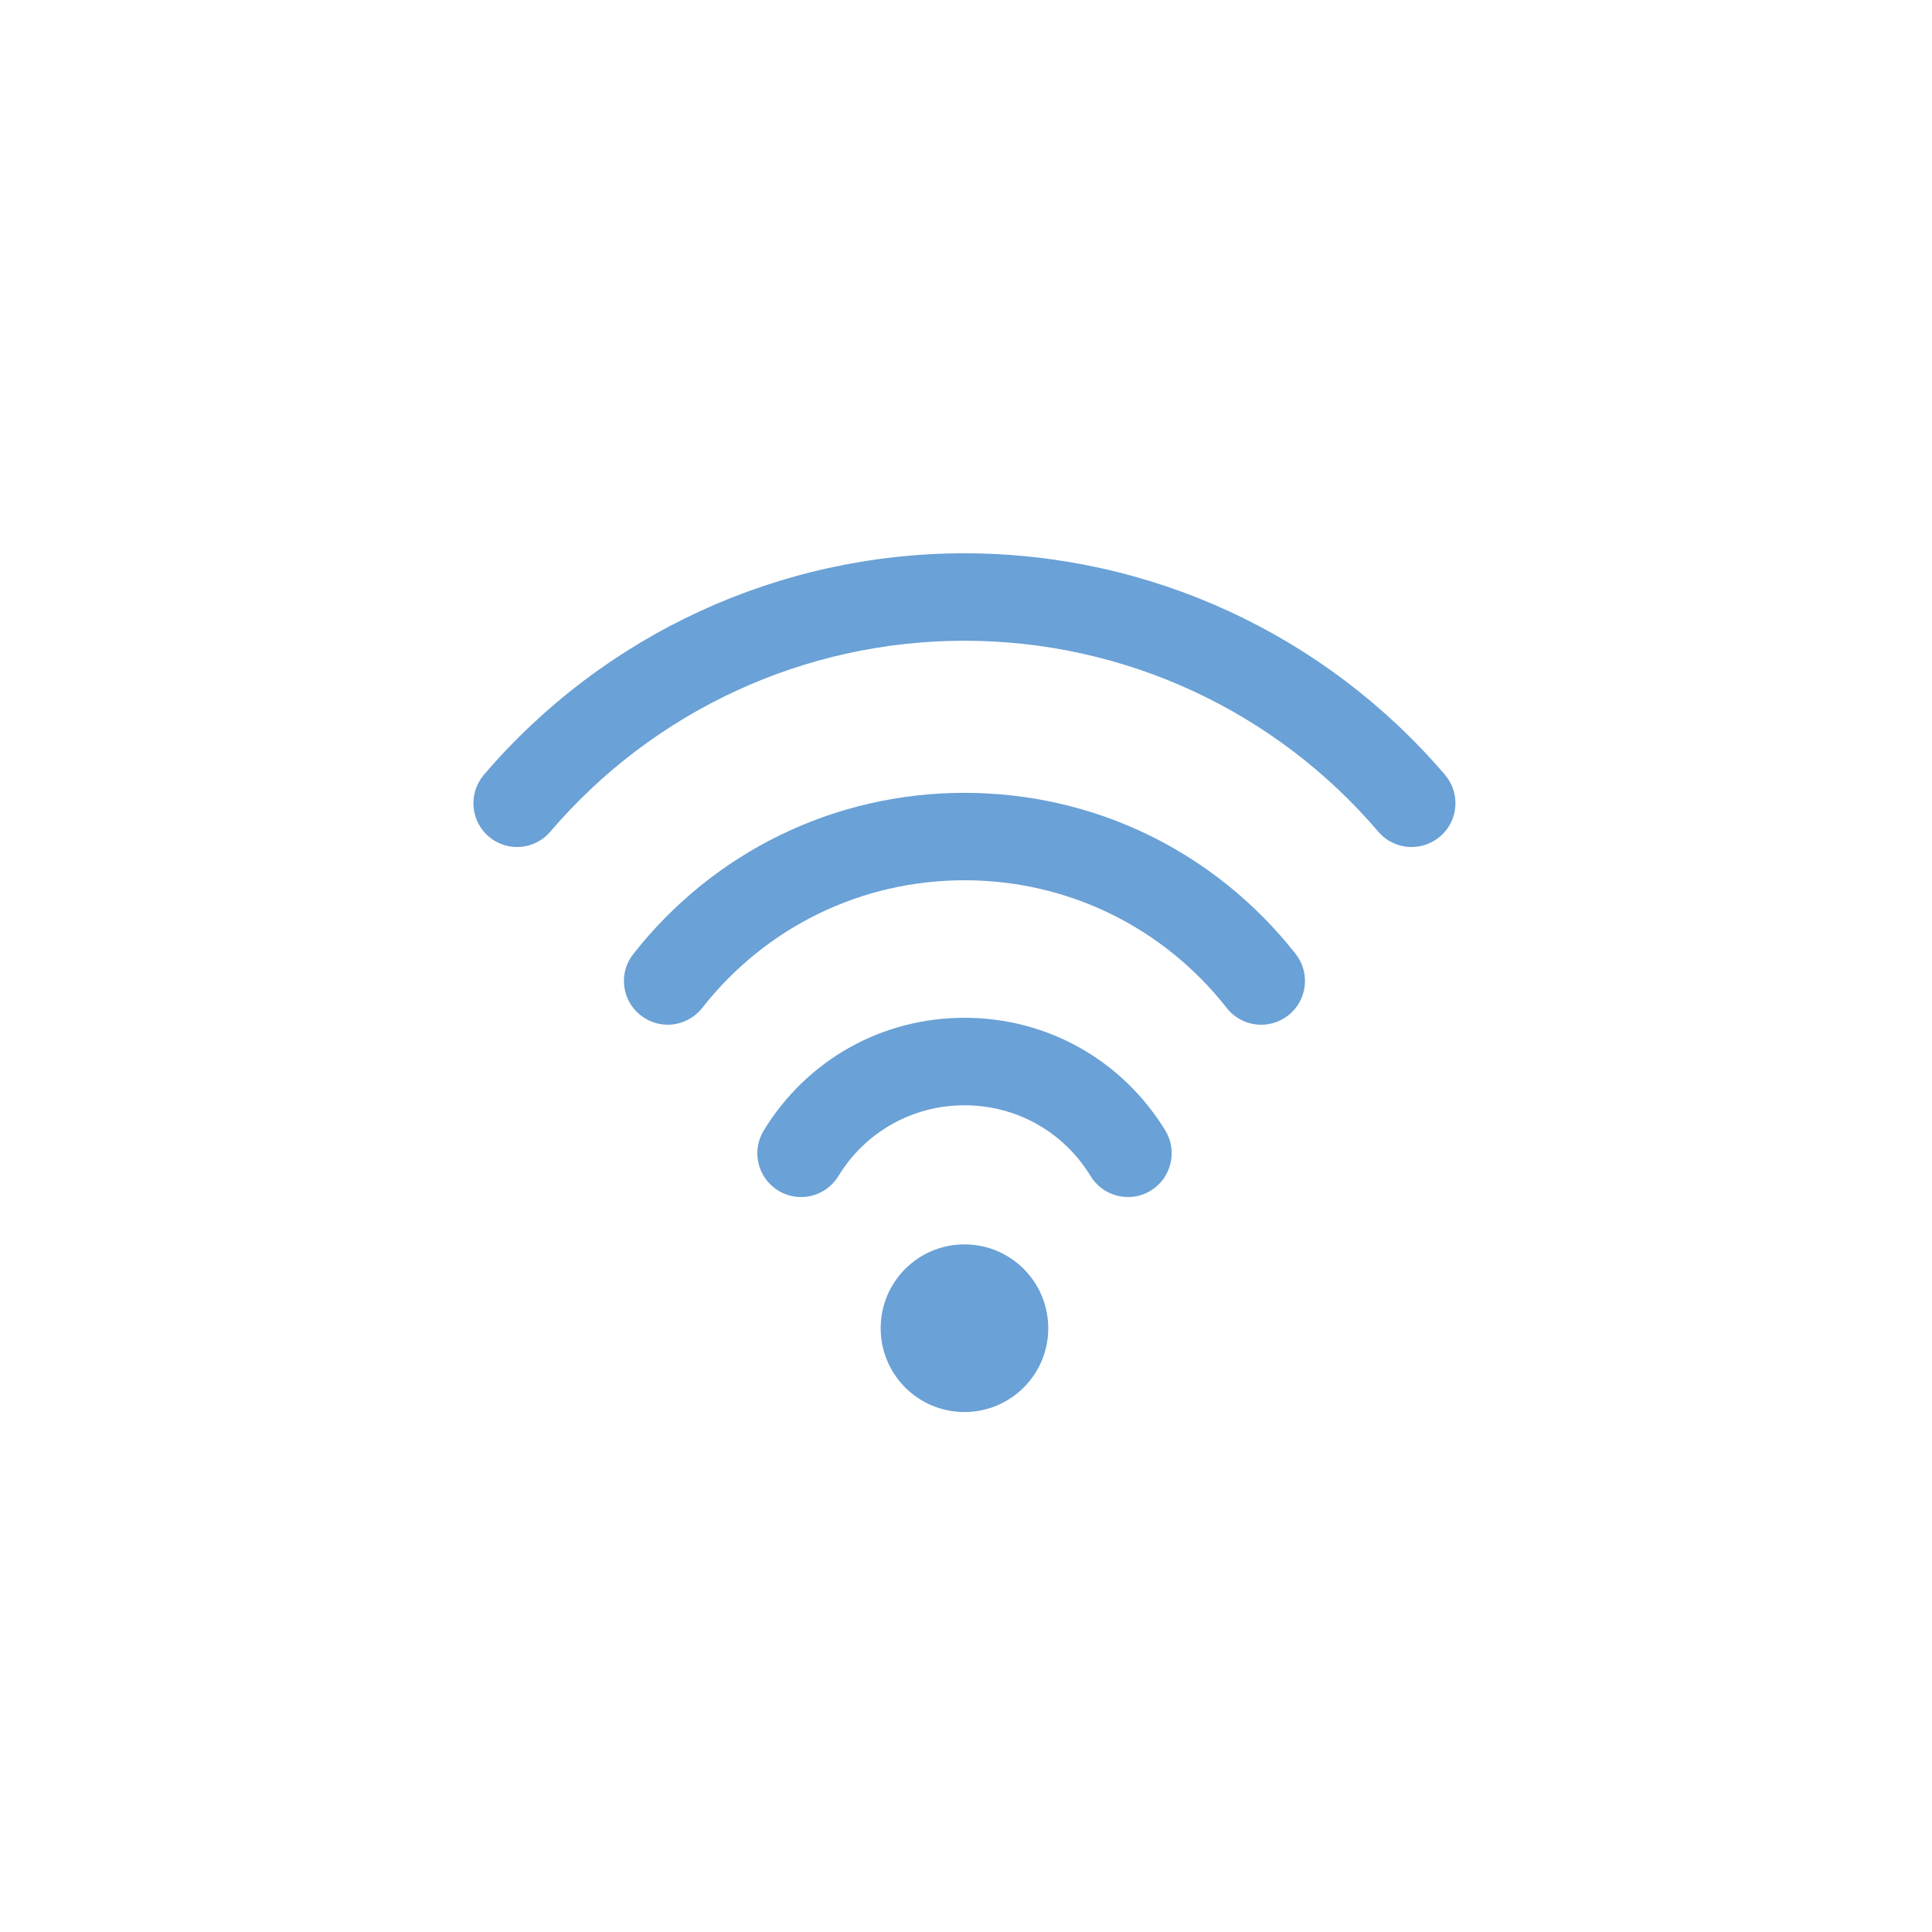 <?xml version="1.0" encoding="utf-8"?>
<!-- Generator: Adobe Illustrator 16.0.0, SVG Export Plug-In . SVG Version: 6.00 Build 0)  -->
<!DOCTYPE svg PUBLIC "-//W3C//DTD SVG 1.1//EN" "http://www.w3.org/Graphics/SVG/1.1/DTD/svg11.dtd">
<svg version="1.1" id="Capa_1" xmlns="http://www.w3.org/2000/svg" xmlns:xlink="http://www.w3.org/1999/xlink" x="0px" y="0px"
	 width="28.35px" height="28.35px" viewBox="0 0 28.35 28.35" enable-background="new 0 0 28.35 28.35" xml:space="preserve">
<path fill="#6AA1D6" d="M14.152,14.935c-1.213,0-2.312,0.618-2.945,1.654c-0.185,0.302-0.089,0.697,0.214,0.882
	c0.301,0.186,0.697,0.09,0.882-0.214c0.396-0.649,1.088-1.038,1.85-1.038c0.763,0,1.453,0.389,1.85,1.038
	c0.121,0.199,0.333,0.308,0.549,0.308c0.114,0,0.231-0.029,0.334-0.094c0.303-0.185,0.397-0.58,0.214-0.882
	C16.465,15.553,15.366,14.935,14.152,14.935"/>
<path fill="#6AA1D6" d="M14.152,11.634c-1.907,0-3.678,0.862-4.859,2.365c-0.22,0.278-0.171,0.682,0.108,0.9
	c0.28,0.221,0.683,0.169,0.902-0.107c0.934-1.191,2.337-1.875,3.849-1.875c1.513,0,2.915,0.684,3.85,1.875
	c0.127,0.161,0.315,0.245,0.506,0.245c0.138,0,0.277-0.045,0.396-0.138c0.278-0.218,0.327-0.622,0.109-0.9
	C17.831,12.496,16.061,11.634,14.152,11.634"/>
<path fill="#6AA1D6" d="M21.204,11.37c-1.766-2.066-4.337-3.251-7.052-3.251c-2.716,0-5.287,1.185-7.052,3.251
	c-0.229,0.271-0.198,0.675,0.072,0.906c0.271,0.23,0.675,0.197,0.903-0.072c1.522-1.781,3.736-2.802,6.076-2.802
	s4.555,1.021,6.074,2.802c0.128,0.149,0.307,0.225,0.488,0.225c0.147,0,0.296-0.051,0.418-0.153
	C21.402,12.045,21.434,11.641,21.204,11.37"/>
<path fill="#6AA1D6" d="M14.152,18.26c0.681,0,1.23,0.551,1.23,1.231c0,0.679-0.55,1.229-1.23,1.229s-1.229-0.551-1.229-1.229
	C12.923,18.811,13.472,18.26,14.152,18.26"/>
</svg>

